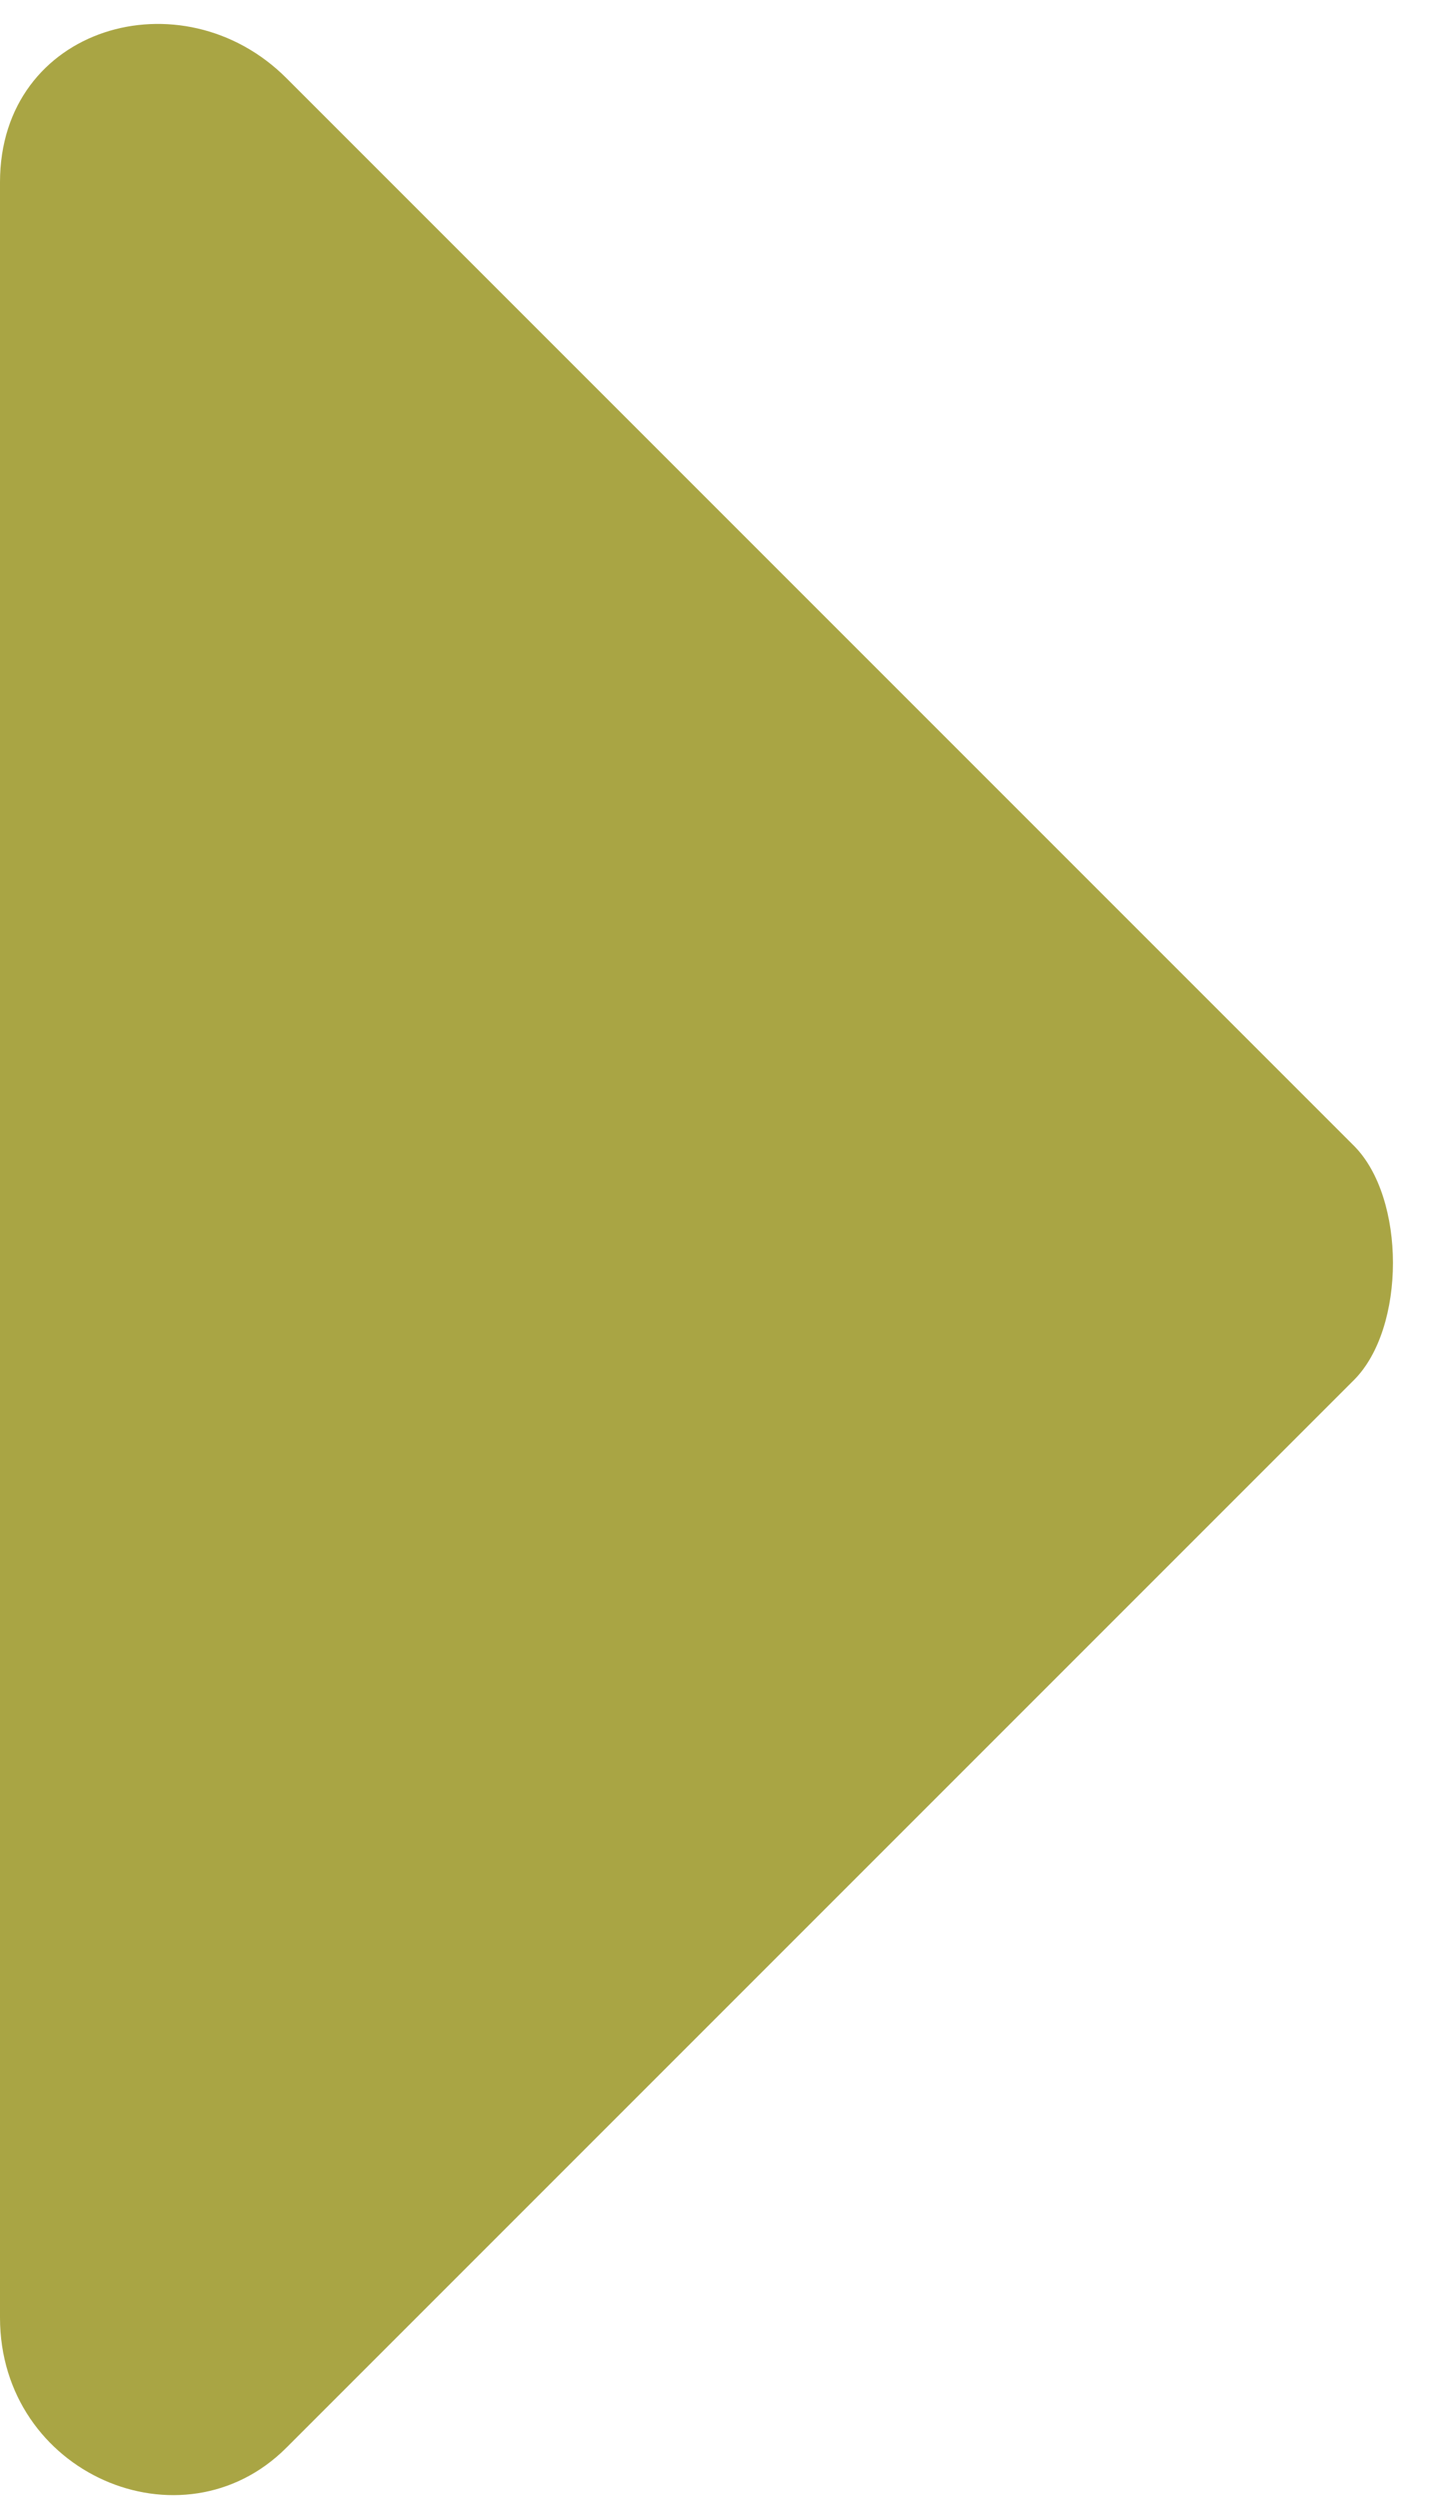 <?xml version="1.0" encoding="UTF-8"?>
<svg id="_レイヤー_1" xmlns="http://www.w3.org/2000/svg" version="1.1" viewBox="0 0 5.5 9.6">
  <!-- Generator: Adobe Illustrator 29.2.1, SVG Export Plug-In . SVG Version: 2.1.0 Build 116)  -->
  <defs>
    <style>
      .st0 {
        fill: #a9a544;
      }
    </style>
  </defs>
  <path class="st0" d="M0,8.9V.7C0,.1.7-.1,1.1.3l4.1,4.1c.2.2.2.7,0,.9L1.1,9.4c-.4.4-1.1.1-1.1-.5Z"/>
</svg>